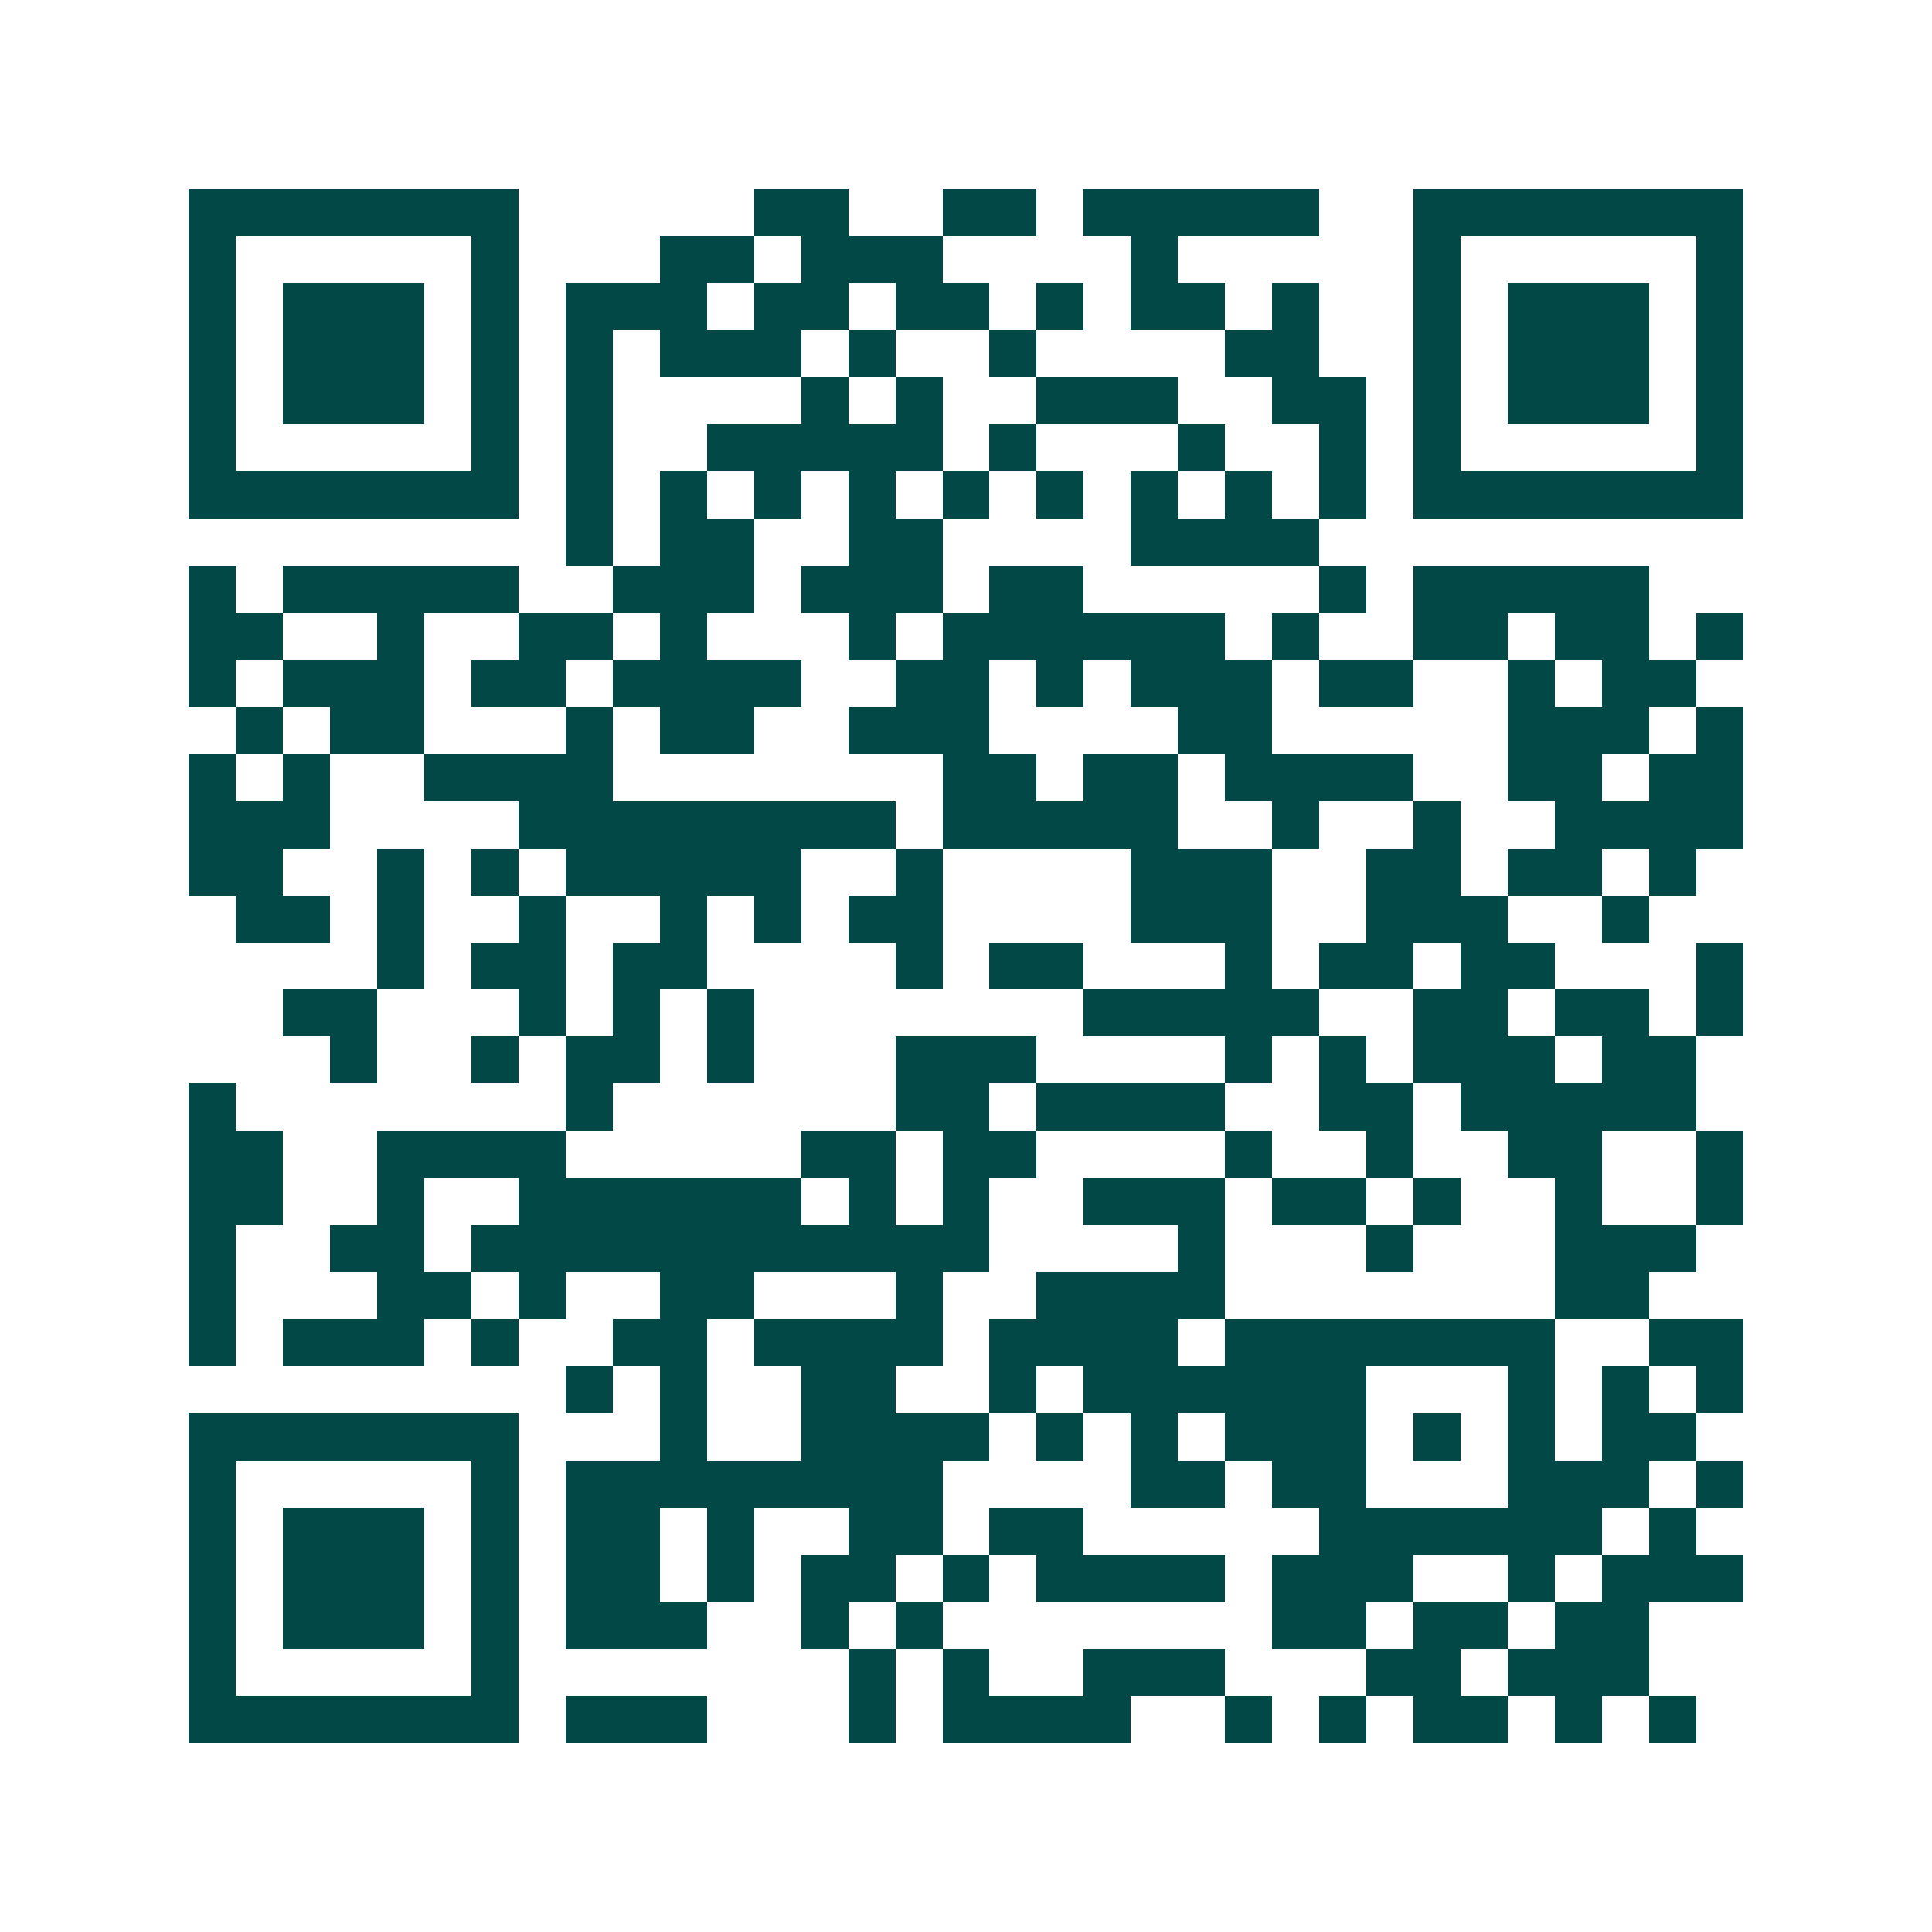<svg xmlns="http://www.w3.org/2000/svg" width="200" height="200" viewBox="0 0 41 41" shape-rendering="crispEdges"><path fill="#ffffff" d="M0 0h41v41H0z"/><path stroke="#014847" d="M4 4.5h7m5 0h2m2 0h2m1 0h5m2 0h7M4 5.5h1m5 0h1m3 0h2m1 0h3m4 0h1m5 0h1m5 0h1M4 6.5h1m1 0h3m1 0h1m1 0h3m1 0h2m1 0h2m1 0h1m1 0h2m1 0h1m2 0h1m1 0h3m1 0h1M4 7.5h1m1 0h3m1 0h1m1 0h1m1 0h3m1 0h1m2 0h1m4 0h2m2 0h1m1 0h3m1 0h1M4 8.5h1m1 0h3m1 0h1m1 0h1m4 0h1m1 0h1m2 0h3m2 0h2m1 0h1m1 0h3m1 0h1M4 9.5h1m5 0h1m1 0h1m2 0h5m1 0h1m3 0h1m2 0h1m1 0h1m5 0h1M4 10.5h7m1 0h1m1 0h1m1 0h1m1 0h1m1 0h1m1 0h1m1 0h1m1 0h1m1 0h1m1 0h7M12 11.5h1m1 0h2m2 0h2m4 0h4M4 12.5h1m1 0h5m2 0h3m1 0h3m1 0h2m5 0h1m1 0h5M4 13.5h2m2 0h1m2 0h2m1 0h1m3 0h1m1 0h6m1 0h1m2 0h2m1 0h2m1 0h1M4 14.5h1m1 0h3m1 0h2m1 0h4m2 0h2m1 0h1m1 0h3m1 0h2m2 0h1m1 0h2M5 15.5h1m1 0h2m3 0h1m1 0h2m2 0h3m4 0h2m5 0h3m1 0h1M4 16.5h1m1 0h1m2 0h4m7 0h2m1 0h2m1 0h4m2 0h2m1 0h2M4 17.5h3m4 0h8m1 0h5m2 0h1m2 0h1m2 0h4M4 18.5h2m2 0h1m1 0h1m1 0h5m2 0h1m4 0h3m2 0h2m1 0h2m1 0h1M5 19.5h2m1 0h1m2 0h1m2 0h1m1 0h1m1 0h2m4 0h3m2 0h3m2 0h1M8 20.5h1m1 0h2m1 0h2m4 0h1m1 0h2m3 0h1m1 0h2m1 0h2m3 0h1M6 21.5h2m3 0h1m1 0h1m1 0h1m7 0h5m2 0h2m1 0h2m1 0h1M7 22.5h1m2 0h1m1 0h2m1 0h1m3 0h3m4 0h1m1 0h1m1 0h3m1 0h2M4 23.5h1m7 0h1m6 0h2m1 0h4m2 0h2m1 0h5M4 24.5h2m2 0h4m5 0h2m1 0h2m4 0h1m2 0h1m2 0h2m2 0h1M4 25.5h2m2 0h1m2 0h6m1 0h1m1 0h1m2 0h3m1 0h2m1 0h1m2 0h1m2 0h1M4 26.5h1m2 0h2m1 0h11m4 0h1m3 0h1m3 0h3M4 27.5h1m3 0h2m1 0h1m2 0h2m3 0h1m2 0h4m7 0h2M4 28.5h1m1 0h3m1 0h1m2 0h2m1 0h4m1 0h4m1 0h7m2 0h2M12 29.5h1m1 0h1m2 0h2m2 0h1m1 0h6m3 0h1m1 0h1m1 0h1M4 30.5h7m3 0h1m2 0h4m1 0h1m1 0h1m1 0h3m1 0h1m1 0h1m1 0h2M4 31.5h1m5 0h1m1 0h8m4 0h2m1 0h2m3 0h3m1 0h1M4 32.5h1m1 0h3m1 0h1m1 0h2m1 0h1m2 0h2m1 0h2m5 0h6m1 0h1M4 33.5h1m1 0h3m1 0h1m1 0h2m1 0h1m1 0h2m1 0h1m1 0h4m1 0h3m2 0h1m1 0h3M4 34.5h1m1 0h3m1 0h1m1 0h3m2 0h1m1 0h1m7 0h2m1 0h2m1 0h2M4 35.5h1m5 0h1m7 0h1m1 0h1m2 0h3m3 0h2m1 0h3M4 36.5h7m1 0h3m3 0h1m1 0h4m2 0h1m1 0h1m1 0h2m1 0h1m1 0h1"/></svg>
